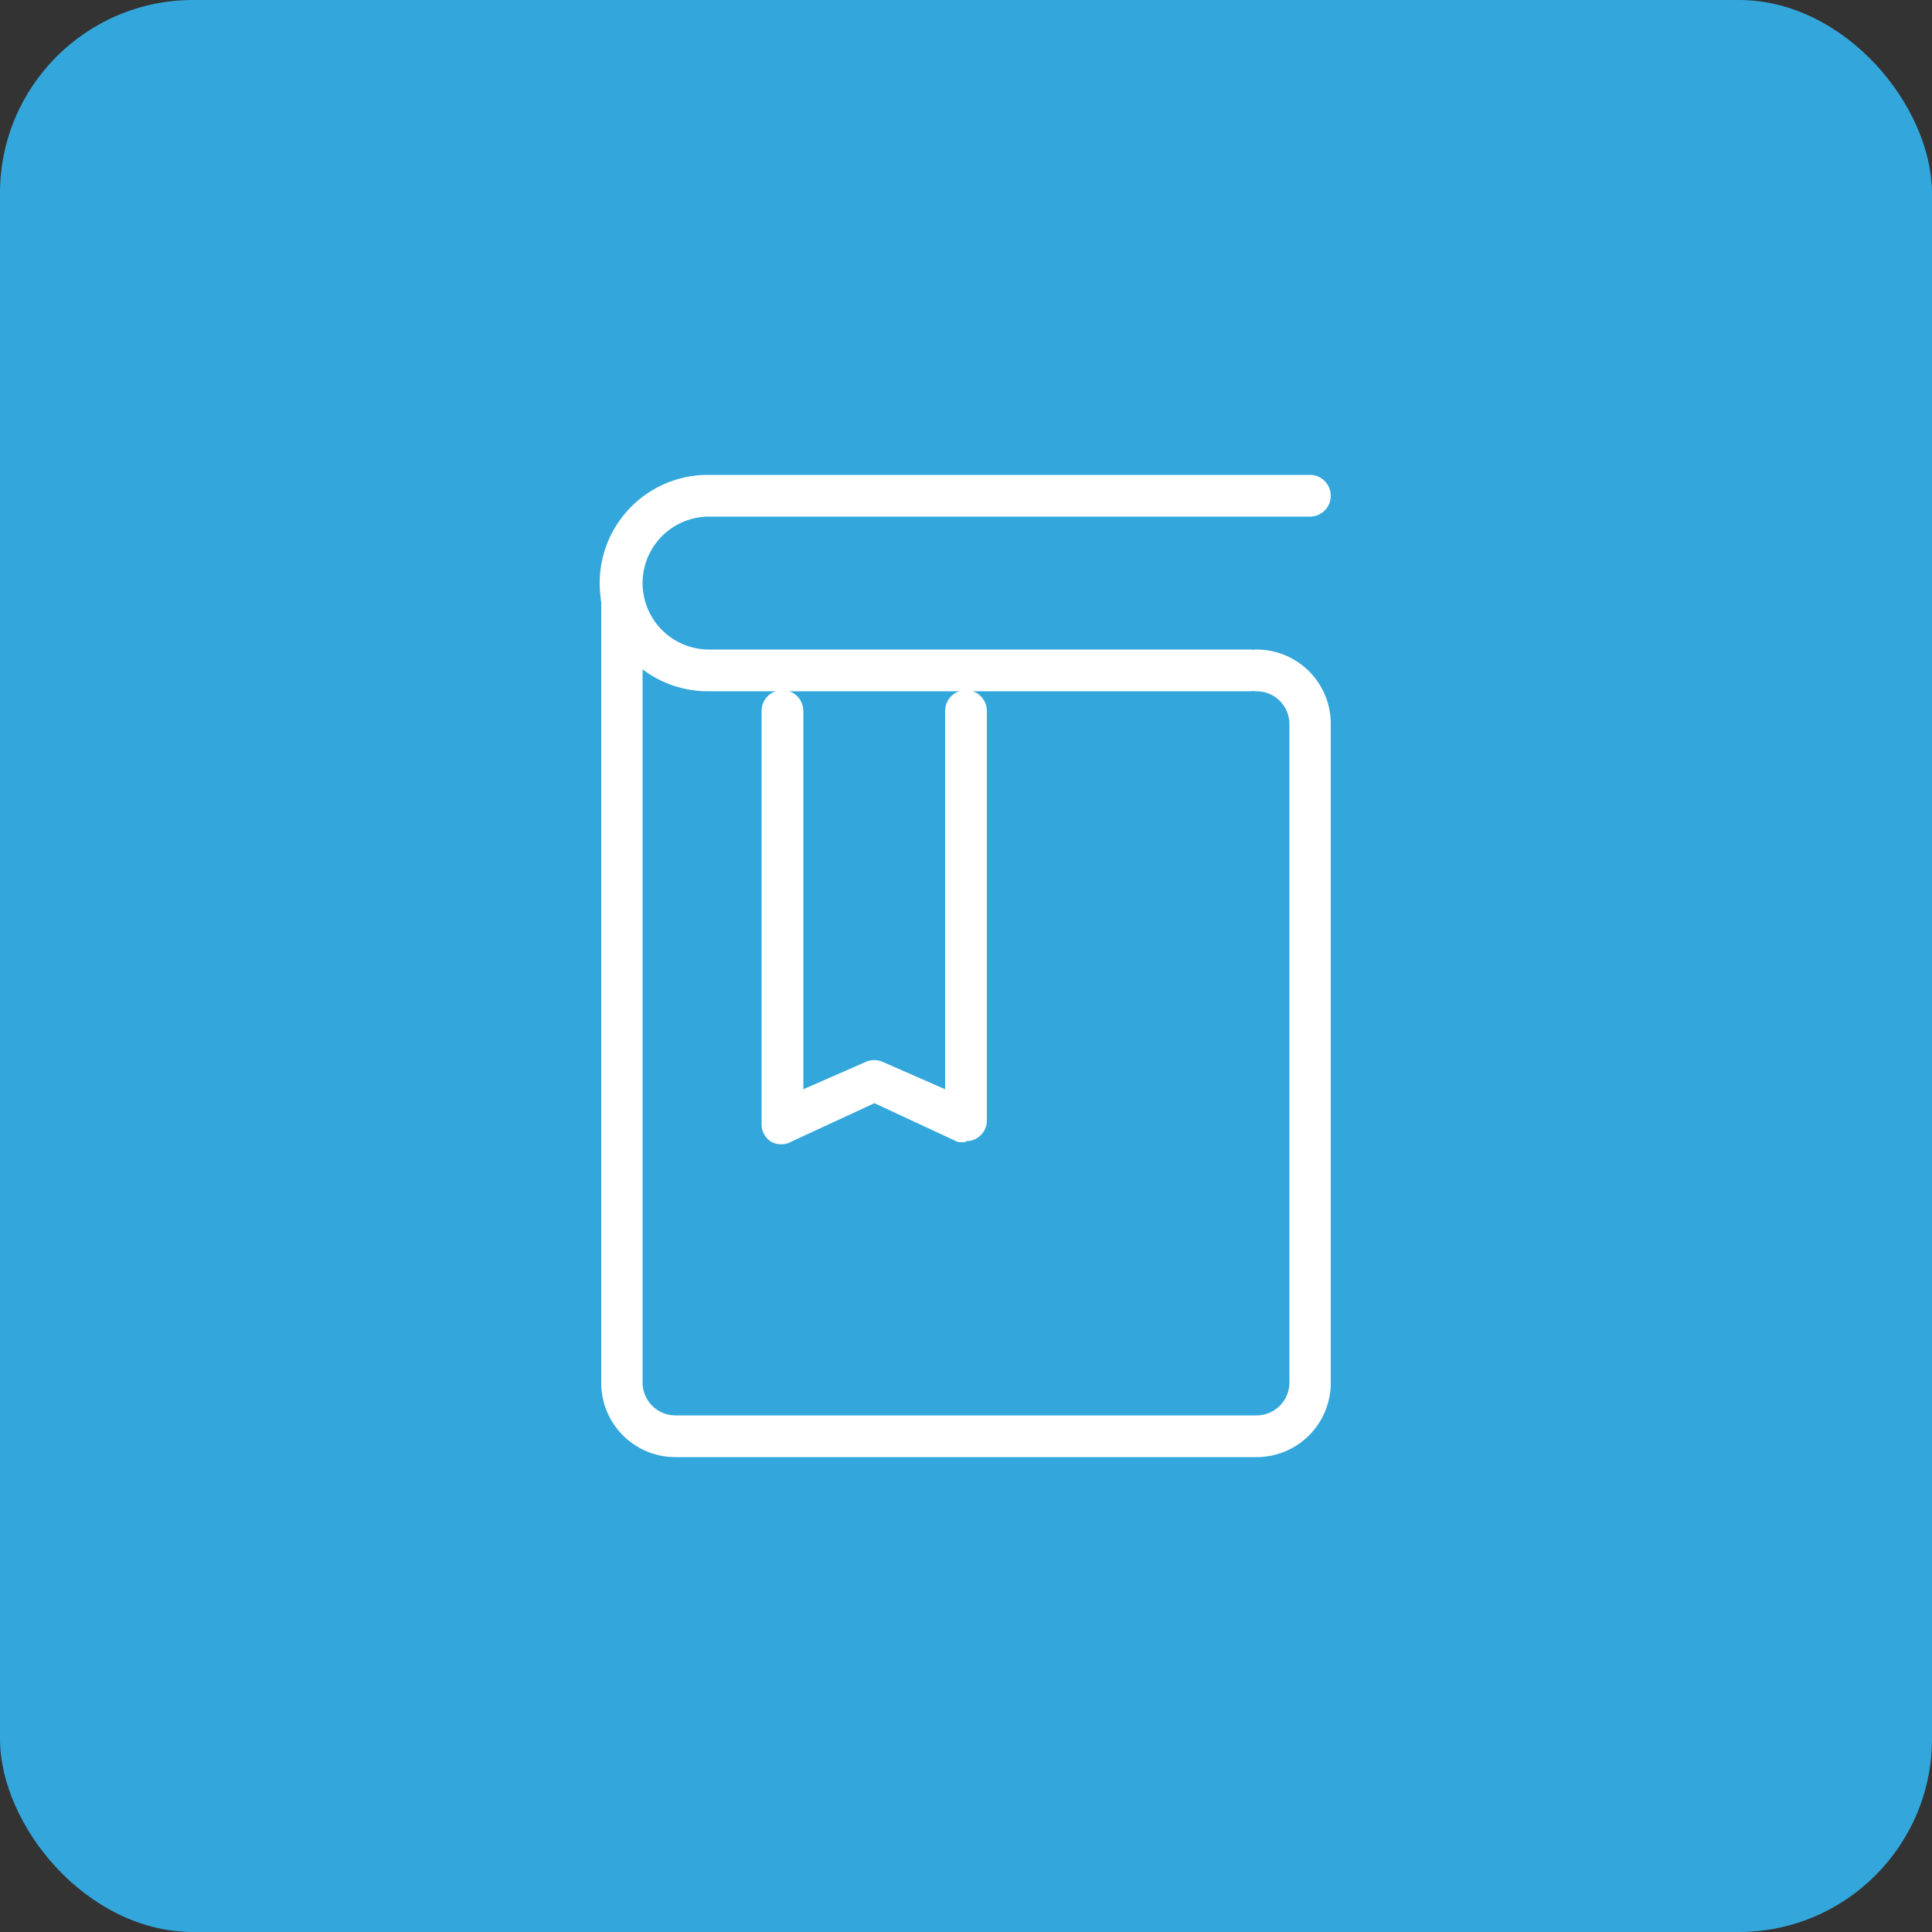 <svg xmlns="http://www.w3.org/2000/svg" viewBox="0 0 50 50"><rect x="0" y="0" width="50" height="50" fill="#333333" stroke="none"/><defs><style>.cls-1{fill:#33a7dc;}.cls-2{fill:#fff;}</style></defs><g id="Layer_2" data-name="Layer 2"><g id="Layer_2-2" data-name="Layer 2"><rect class="cls-1" width="50" height="50" rx="5"/><path class="cls-2" d="M32.52,37.71H17.47a1.92,1.92,0,0,1-1.91-1.92V15.59a.54.54,0,1,1,1.07,0v20.2a.85.85,0,0,0,.84.84H32.52a.85.85,0,0,0,.85-.84V18.73a.85.85,0,0,0-.85-.84.54.54,0,1,1,0-1.08,1.92,1.92,0,0,1,1.92,1.92V35.79a1.92,1.92,0,0,1-1.92,1.92Z"/><path class="cls-2" d="M32.32,17.89h-14a2.8,2.8,0,0,1,0-5.6H33.91a.54.54,0,0,1,.53.54.54.54,0,0,1-.53.54H18.35a1.72,1.72,0,0,0,0,3.44h14a.54.54,0,1,1,0,1.08Z"/><path class="cls-2" d="M25,29.55a.57.57,0,0,1-.22,0l-2.15-1-2.16,1a.54.54,0,0,1-.51,0,.53.53,0,0,1-.25-.45V18.4a.54.54,0,0,1,1.08,0v9.79l1.62-.71a.54.54,0,0,1,.43,0l1.62.71V18.4a.54.54,0,0,1,1.08,0V29a.53.53,0,0,1-.25.45.49.49,0,0,1-.29.08Z"/></g></g></svg>